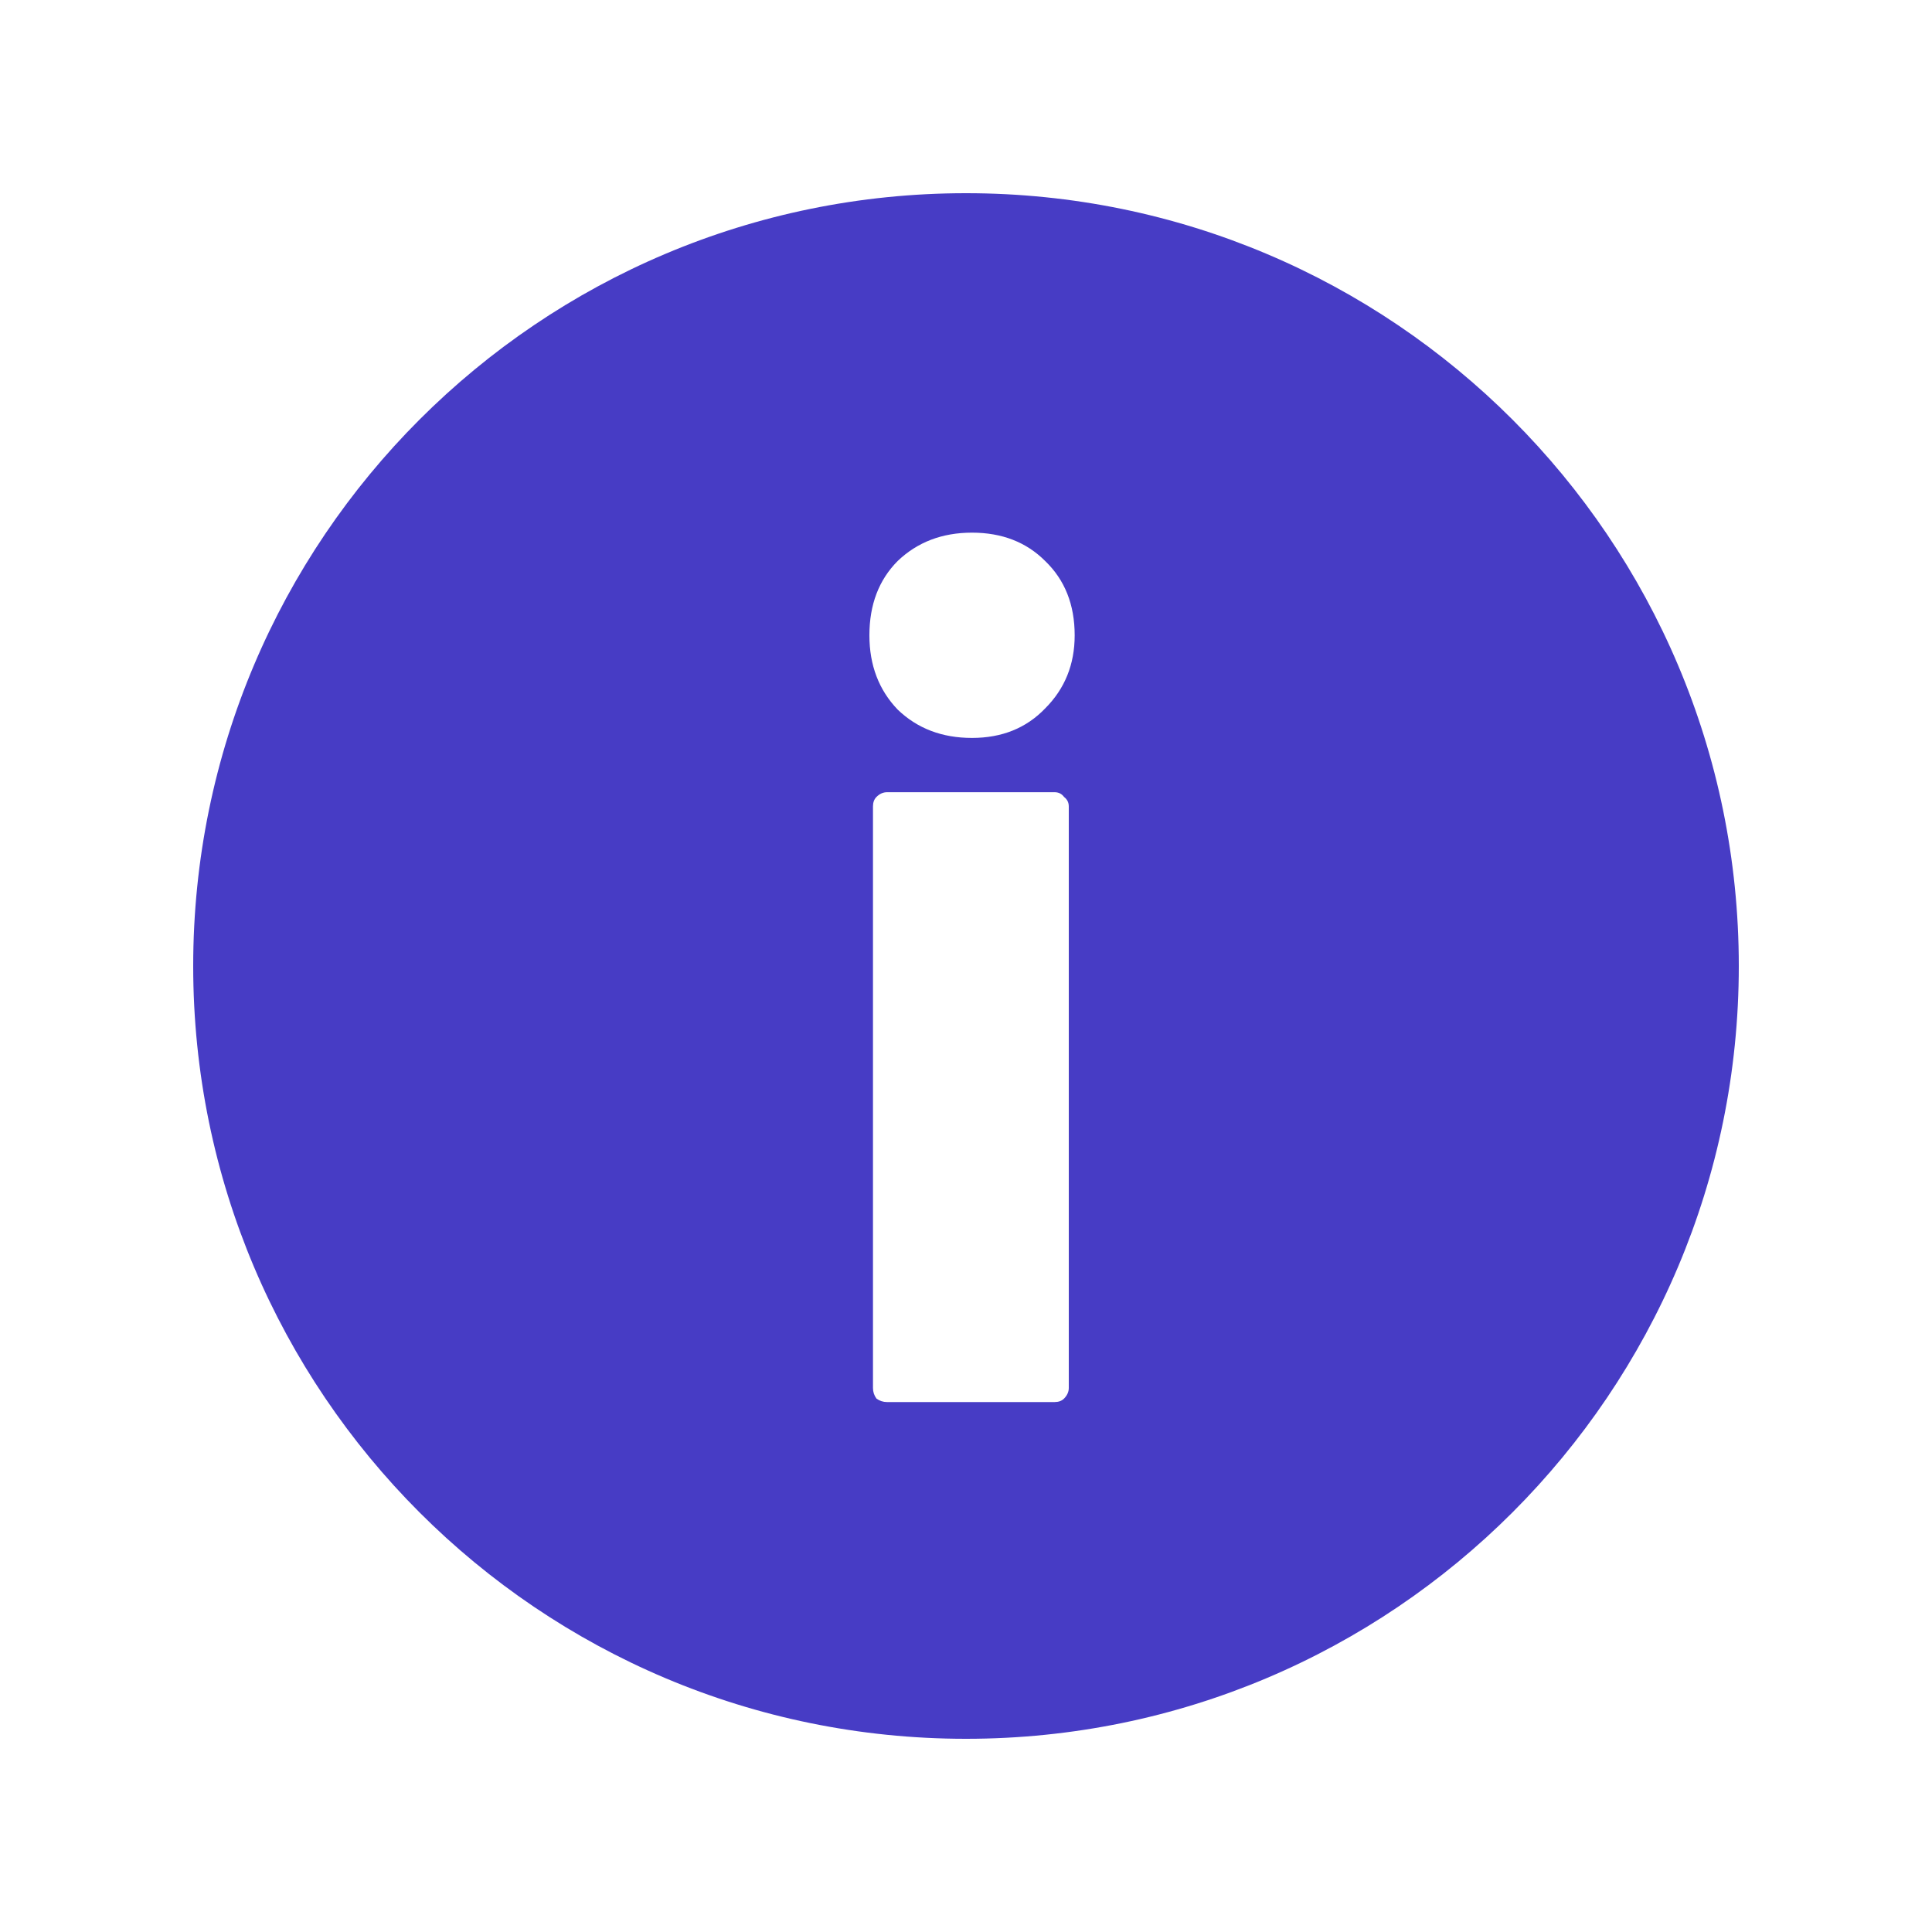 <svg width="24" height="24" viewBox="0 0 20 20" fill="none" xmlns="http://www.w3.org/2000/svg">
	<path fill-rule="evenodd" clip-rule="evenodd"
		d="M10 18C14.418 18 18 14.418 18 10C18 5.582 14.418 2 10 2C5.582 2 2 5.582 2 10C2 14.418 5.582 18 10 18ZM9.293 7.346C9.497 7.542 9.753 7.639 10.062 7.639C10.372 7.639 10.624 7.537 10.819 7.334C11.023 7.13 11.125 6.878 11.125 6.577C11.125 6.259 11.023 6.003 10.819 5.807C10.624 5.612 10.372 5.514 10.062 5.514C9.753 5.514 9.497 5.612 9.293 5.807C9.098 6.003 9 6.259 9 6.577C9 6.886 9.098 7.143 9.293 7.346ZM9.073 14.478C9.106 14.502 9.142 14.514 9.183 14.514H10.917C10.958 14.514 10.991 14.502 11.015 14.478C11.047 14.445 11.064 14.409 11.064 14.368V8.348C11.064 8.307 11.047 8.274 11.015 8.25C10.991 8.217 10.958 8.201 10.917 8.201H9.183C9.142 8.201 9.106 8.217 9.073 8.25C9.049 8.274 9.037 8.307 9.037 8.348V14.368C9.037 14.409 9.049 14.445 9.073 14.478Z"
		fill="#473CC5" />
</svg>